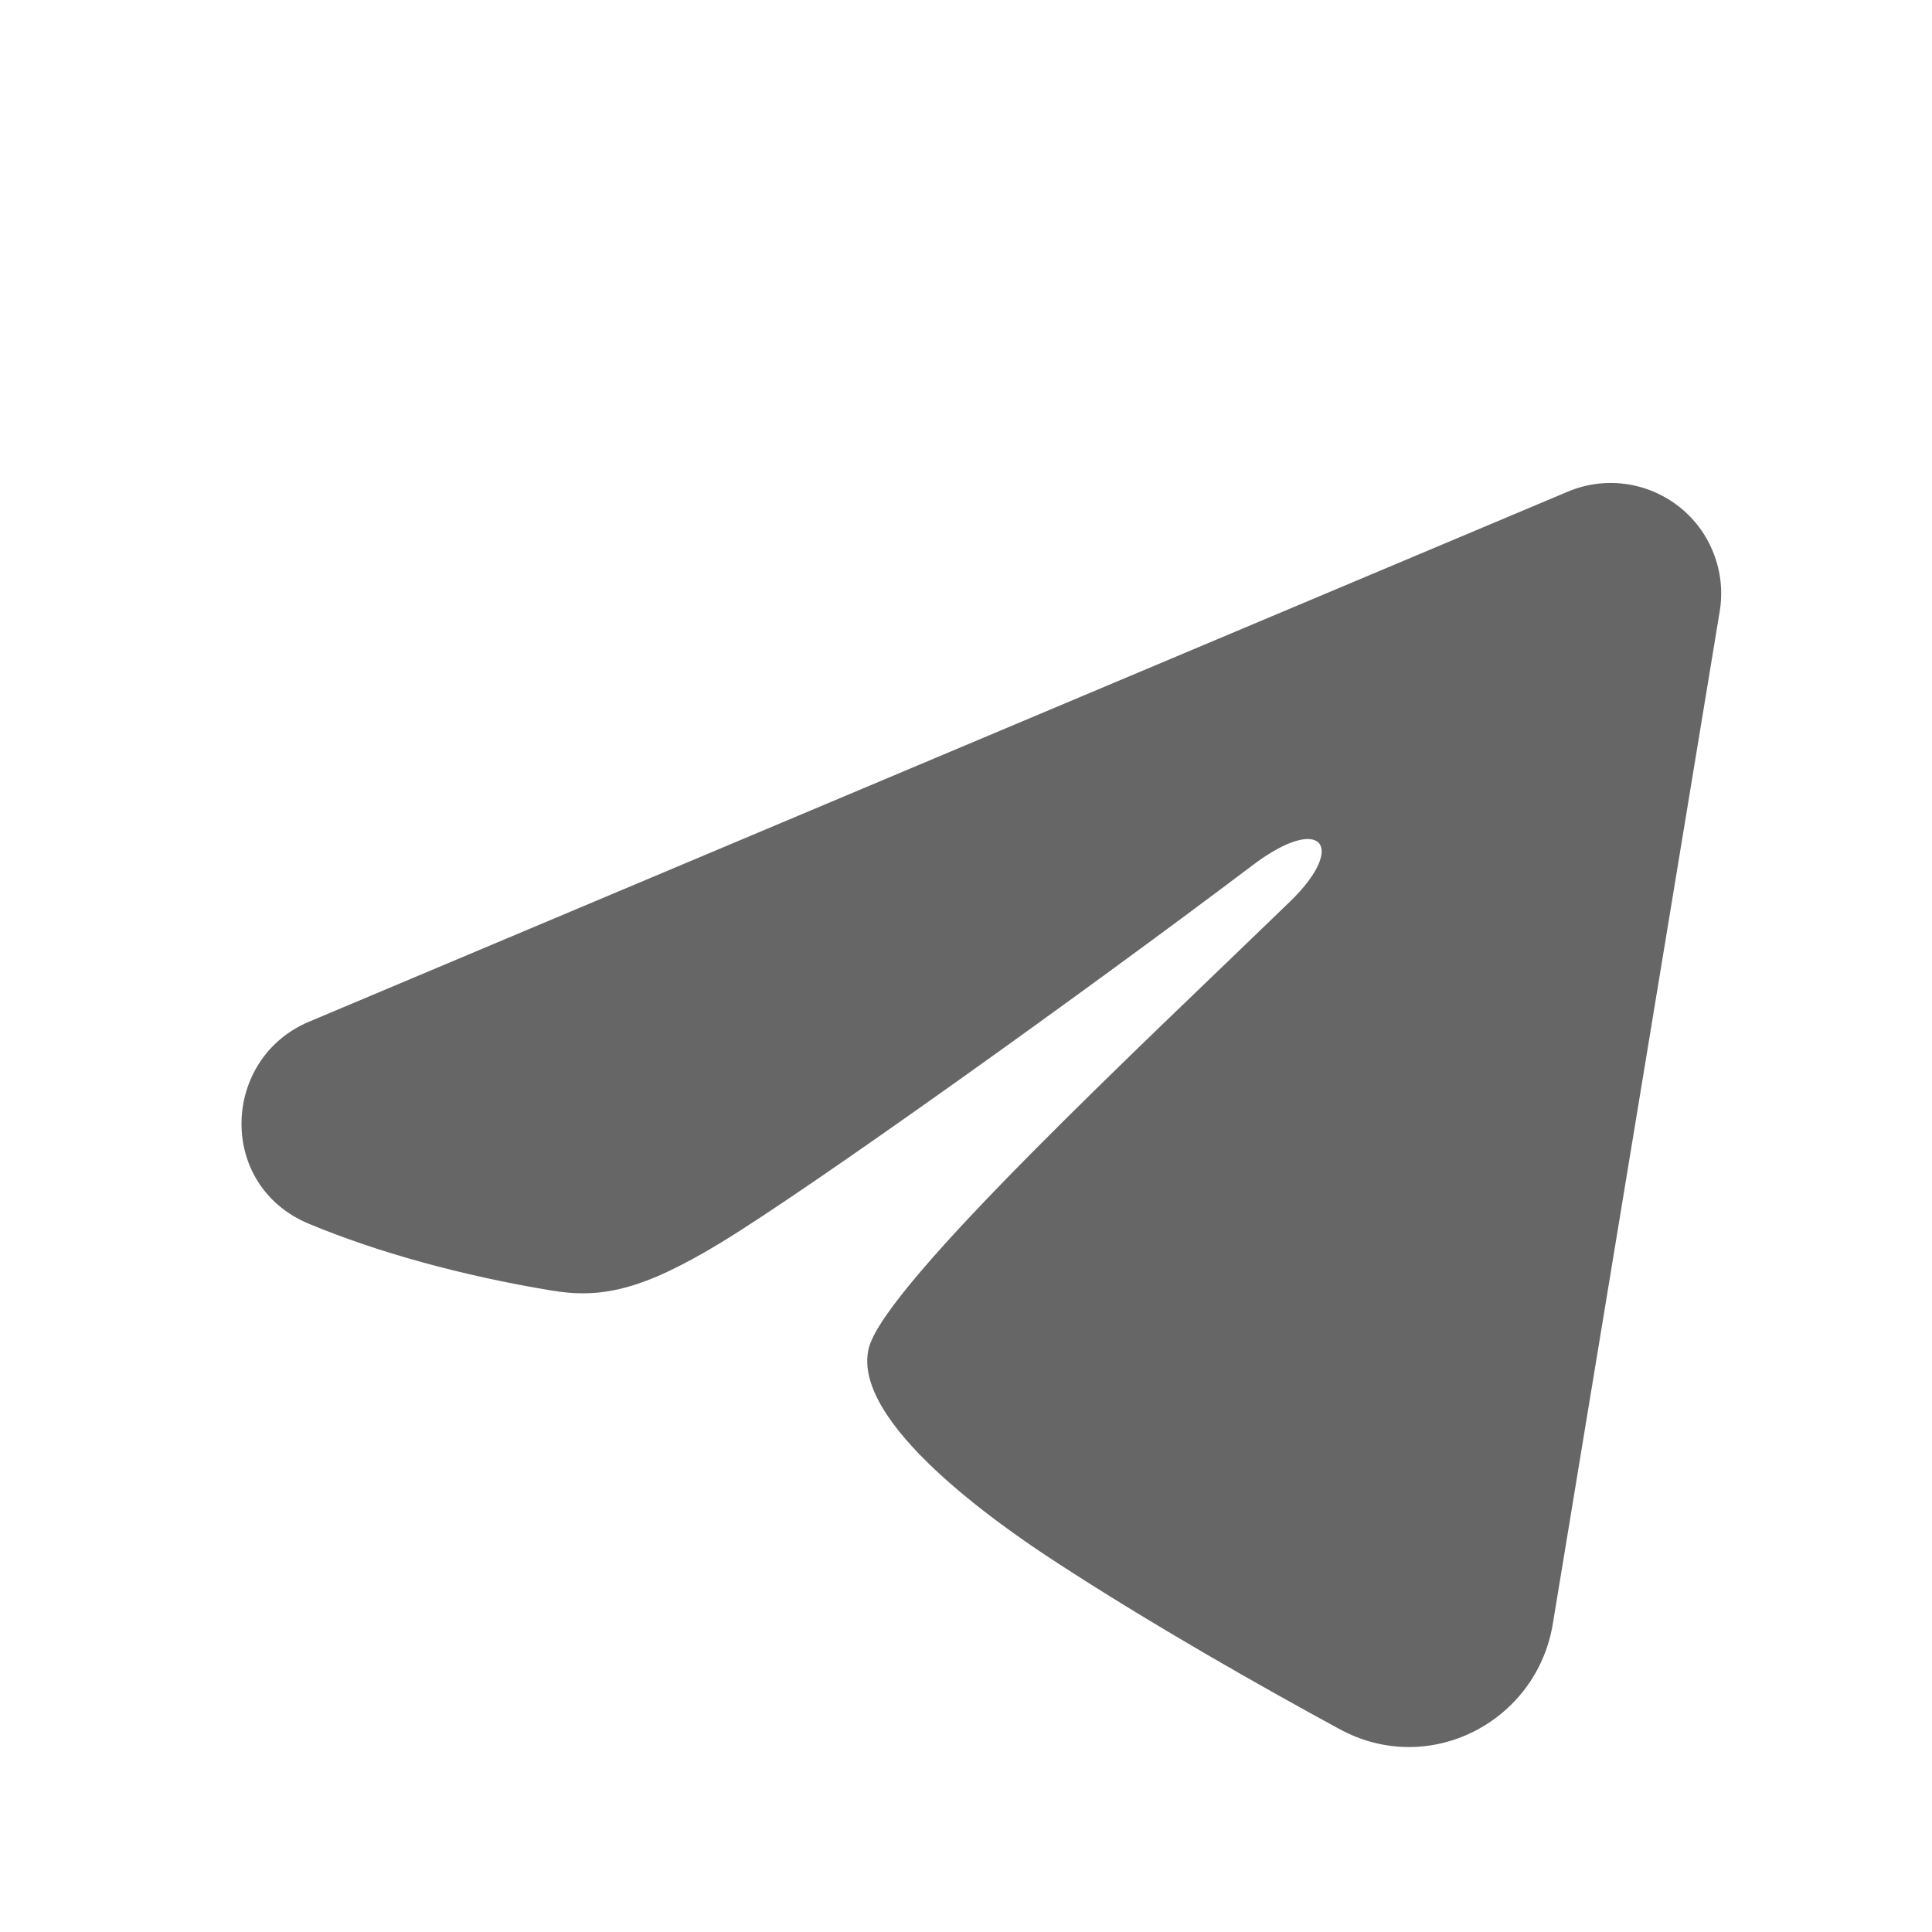 <svg width="24" height="24" viewBox="0 0 24 24" fill="none" xmlns="http://www.w3.org/2000/svg">
<g opacity="0.6">
<path fill-rule="evenodd" clip-rule="evenodd" d="M19.477 6.107C19.703 6.012 19.95 5.979 20.193 6.012C20.436 6.045 20.666 6.143 20.859 6.295C21.051 6.446 21.2 6.647 21.288 6.876C21.377 7.104 21.403 7.353 21.363 7.594L19.289 20.176C19.087 21.389 17.756 22.085 16.643 21.481C15.712 20.975 14.329 20.196 13.085 19.383C12.463 18.976 10.559 17.673 10.793 16.745C10.994 15.952 14.195 12.973 16.024 11.201C16.742 10.505 16.414 10.104 15.566 10.744C13.461 12.334 10.081 14.751 8.964 15.431C7.978 16.031 7.464 16.134 6.849 16.031C5.728 15.845 4.688 15.556 3.839 15.203C2.693 14.728 2.748 13.151 3.839 12.692L19.477 6.107Z" fill="black"/>
</g>
</svg>
